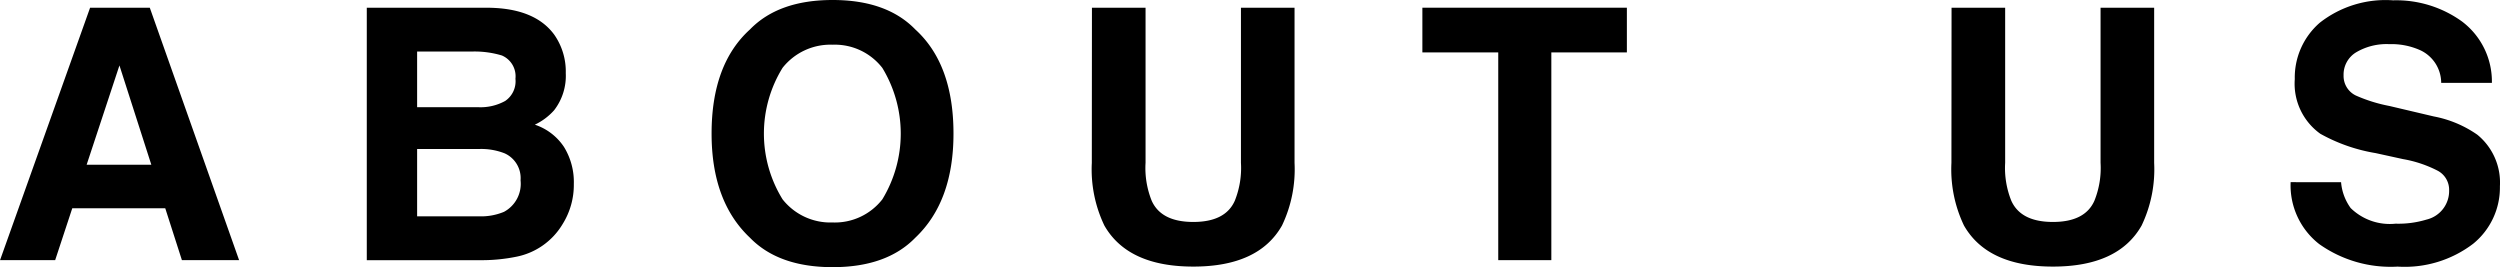 <svg xmlns="http://www.w3.org/2000/svg" width="199.578" height="21.328" viewBox="0 0 199.578 21.328">
  <g id="about_us" data-name="about us" transform="translate(-654.219 -1873.899)">
    <path id="パス_5019" data-name="パス 5019" d="M661.412,1874.514h4.765l7.13,20.153h-4.566l-1.33-4.143h-7.422l-1.366,4.143h-4.4Zm-.277,12.538H666.3l-2.546-7.93Z"/>
    <path id="パス_5020" data-name="パス 5020" d="M698.46,1876.661a5.123,5.123,0,0,1,.925,3.076,4.487,4.487,0,0,1-.933,2.967,4.818,4.818,0,0,1-1.537,1.148,4.492,4.492,0,0,1,2.328,1.778,5.333,5.333,0,0,1,.785,2.953,5.9,5.9,0,0,1-.9,3.213,5.55,5.55,0,0,1-3.7,2.6,13.9,13.9,0,0,1-2.848.274H683.5v-20.153h9.738Q696.924,1874.57,698.46,1876.661Zm-10.942,1.353v4.444h4.9a4.047,4.047,0,0,0,2.131-.5,1.9,1.9,0,0,0,.819-1.771,1.805,1.805,0,0,0-1.083-1.859,7.572,7.572,0,0,0-2.381-.315Zm0,7.78v5.373h4.893a4.748,4.748,0,0,0,2.04-.356,2.537,2.537,0,0,0,1.325-2.515,2.166,2.166,0,0,0-1.284-2.161,5.108,5.108,0,0,0-2.014-.341Z"/>
    <path id="パス_5021" data-name="パス 5021" d="M727.289,1892.876q-2.285,2.352-6.6,2.351t-6.6-2.351q-3.063-2.884-3.063-8.313,0-5.537,3.063-8.312,2.283-2.352,6.6-2.352t6.6,2.352q3.048,2.775,3.048,8.312Q730.337,1889.992,727.289,1892.876Zm-2.632-3.063a10.1,10.1,0,0,0,0-10.493,4.8,4.8,0,0,0-3.972-1.852,4.867,4.867,0,0,0-3.992,1.845,9.994,9.994,0,0,0,0,10.5,4.865,4.865,0,0,0,3.992,1.846A4.81,4.81,0,0,0,724.657,1889.813Z"/>
    <path id="パス_5022" data-name="パス 5022" d="M741.39,1874.514h4.28v12.377a7.008,7.008,0,0,0,.49,3.033q.762,1.694,3.324,1.694t3.311-1.694a7.023,7.023,0,0,0,.49-3.033v-12.377h4.279V1886.9a10.394,10.394,0,0,1-1,5q-1.857,3.282-7.084,3.281t-7.1-3.281a10.381,10.381,0,0,1-1-5Z"/>
    <path id="パス_5023" data-name="パス 5023" d="M784.094,1874.514v3.569h-6.03v16.584h-4.238v-16.584h-6.057v-3.569Z"/>
    <path id="パス_5024" data-name="パス 5024" d="M810.014,1874.514h4.279v12.377a7,7,0,0,0,.491,3.033q.762,1.694,3.324,1.694t3.31-1.694a7.005,7.005,0,0,0,.491-3.033v-12.377h4.279V1886.9a10.394,10.394,0,0,1-1,5q-1.857,3.282-7.084,3.281t-7.1-3.281a10.394,10.394,0,0,1-1-5Z"/>
    <path id="パス_5025" data-name="パス 5025" d="M841.11,1888.446a4.083,4.083,0,0,0,.767,2.064,4.469,4.469,0,0,0,3.588,1.245,7.744,7.744,0,0,0,2.471-.328,2.347,2.347,0,0,0,1.8-2.338,1.722,1.722,0,0,0-.883-1.545,9.572,9.572,0,0,0-2.8-.944l-2.182-.478a13.589,13.589,0,0,1-4.42-1.545,4.914,4.914,0,0,1-2.037-4.361,5.79,5.79,0,0,1,1.993-4.5,8.5,8.5,0,0,1,5.855-1.791,8.973,8.973,0,0,1,5.5,1.688,6,6,0,0,1,2.388,4.9h-4.047a2.886,2.886,0,0,0-1.626-2.584,5.572,5.572,0,0,0-2.509-.505,4.77,4.77,0,0,0-2.663.656,2.074,2.074,0,0,0-.995,1.832,1.727,1.727,0,0,0,.981,1.613,12.191,12.191,0,0,0,2.677.834l3.537.834a9,9,0,0,1,3.485,1.463,4.932,4.932,0,0,1,1.8,4.115,5.781,5.781,0,0,1-2.135,4.587,9.008,9.008,0,0,1-6.032,1.825,9.856,9.856,0,0,1-6.26-1.8,5.947,5.947,0,0,1-2.28-4.942Z"/>
  </g>
</svg>
